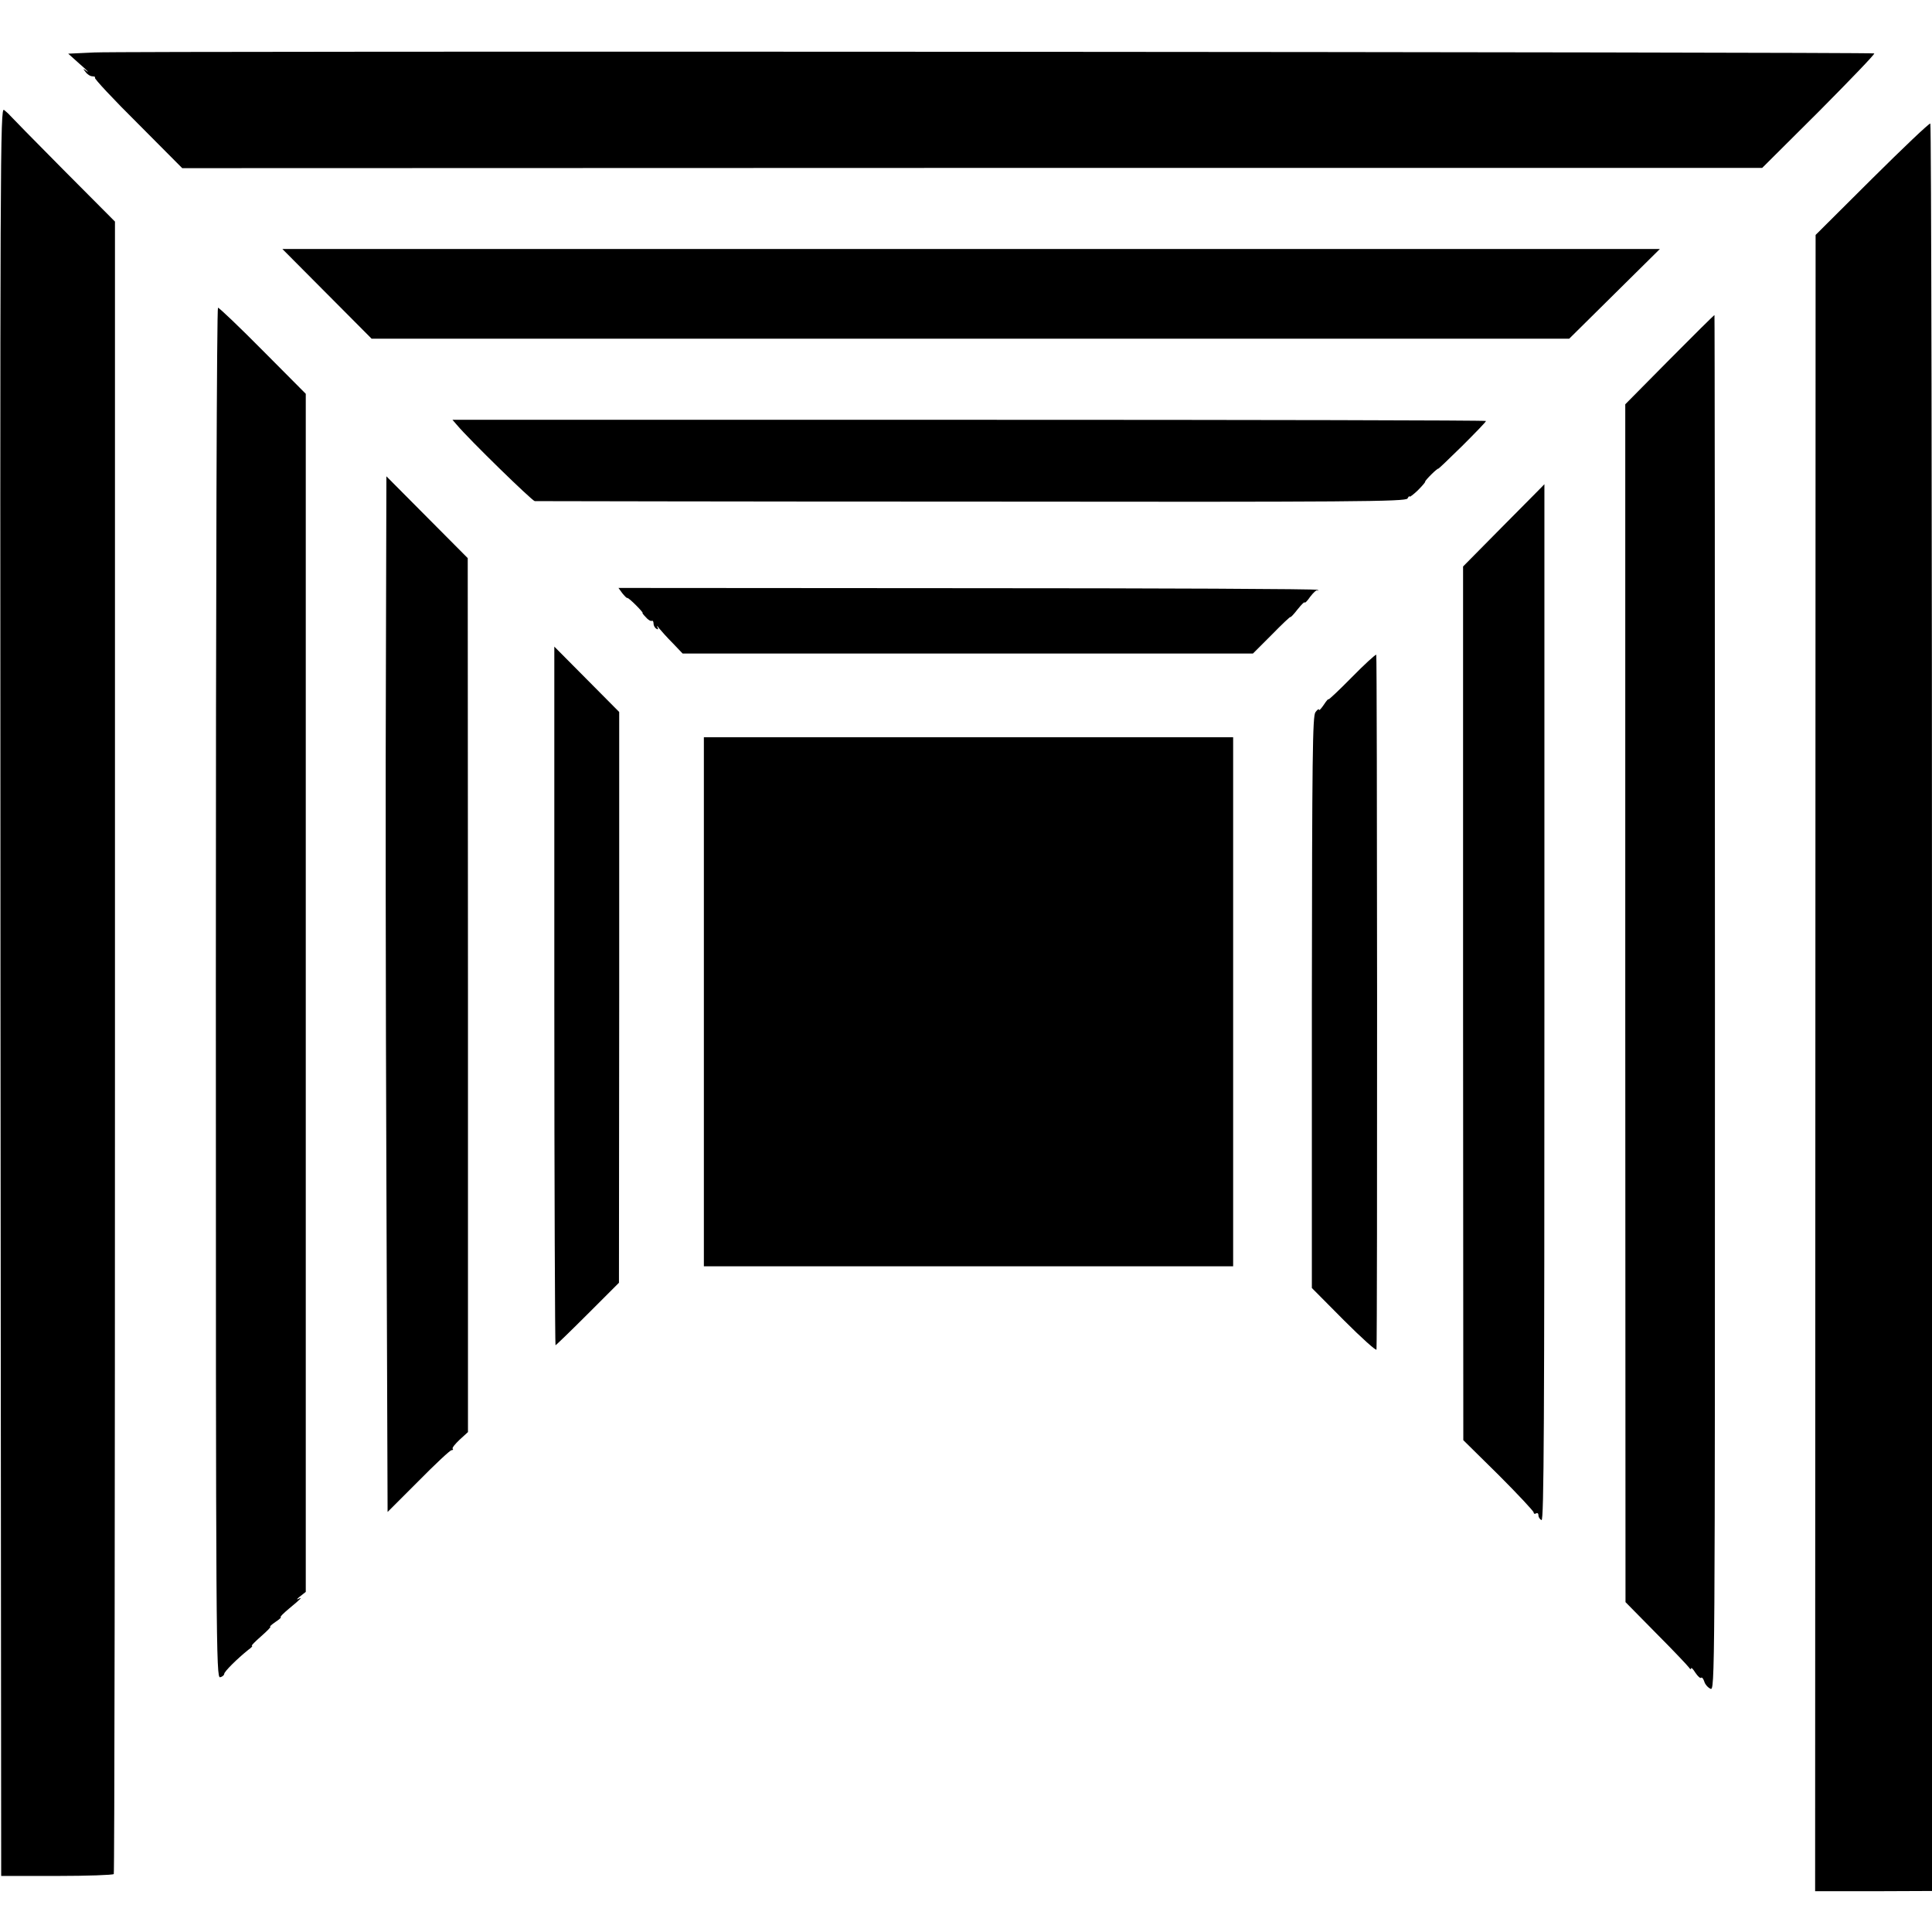 <?xml version="1.0" standalone="no"?>
<!DOCTYPE svg PUBLIC "-//W3C//DTD SVG 20010904//EN"
 "http://www.w3.org/TR/2001/REC-SVG-20010904/DTD/svg10.dtd">
<svg version="1.0" xmlns="http://www.w3.org/2000/svg"
 width="810pt" height="810pt" viewBox="0 0 810 810"
 preserveAspectRatio="xMidYMid meet">
<g transform="translate(0,810) scale(0.1,-0.1)"
fill="#000000" stroke="none">
<path d="M395 7880 l-109 -5 49 -44 c28 -24 41 -38 30 -30 -18 13 -19 13 -6
-3 7 -10 20 -18 29 -18 8 0 13 -3 10 -6 -4 -3 77 -90 180 -192 l186 -187 3312
1 3312 0 238 237 c130 131 235 240 232 243 -7 6 -7317 11 -7463 4z"/>
<path d="M2 3944 l3 -3709 233 0 c129 0 236 4 239 8 3 5 5 1565 5 3468 l0
3460 -218 219 c-119 120 -220 223 -223 227 -3 4 -14 14 -24 22 -16 13 -17
-163 -15 -3695z"/>
<path d="M7848 7350 l-236 -235 -1 -3472 -1 -3472 245 0 245 1 0 3703 c0 2037
-3 3705 -7 3707 -5 2 -114 -102 -245 -232z"/>
<path d="M1371 6868 l187 -188 2511 0 2510 0 190 188 190 188 -2887 0 -2888 0
187 -188z"/>
<path d="M905 3937 c0 -2732 1 -2874 18 -2869 9 2 17 9 17 14 0 10 56 65 101
101 13 9 20 17 15 17 -4 0 14 18 39 40 25 22 43 40 38 40 -4 0 6 9 22 20 17
11 26 20 22 20 -5 0 11 16 35 36 52 43 58 50 38 40 -8 -4 -5 1 8 11 l24 19 0
2512 0 2511 -179 180 c-99 100 -184 181 -189 181 -5 0 -9 -1122 -9 -2873z"/>
<path d="M6999 6592 l-185 -187 0 -2511 1 -2511 129 -131 c71 -71 132 -136
137 -143 5 -8 9 -9 9 -4 0 6 8 -2 18 -18 10 -15 21 -25 24 -21 4 3 9 -4 13
-15 3 -12 15 -26 26 -31 19 -11 19 26 19 2875 0 1587 -1 2885 -2 2884 -2 0
-87 -84 -189 -187z"/>
<path d="M1916 6318 c51 -61 315 -318 326 -319 7 0 831 -2 1831 -2 1607 -2
1820 0 1828 13 4 8 9 12 9 8 0 -3 15 8 33 25 18 18 32 34 32 37 -1 3 12 17 27
32 15 15 28 25 28 23 0 -2 45 41 100 95 55 55 100 101 100 105 0 3 -975 5
-2167 5 l-2166 0 19 -22z"/>
<path d="M1618 5319 c-2 -431 -1 -1408 2 -2171 l5 -1387 129 129 c71 72 133
130 139 130 6 0 8 3 5 6 -4 3 10 20 29 38 l35 32 0 1832 -1 1832 -170 171
-171 172 -2 -784z"/>
<path d="M6304 5897 l-170 -172 0 -1831 1 -1832 148 -146 c81 -81 147 -152
147 -157 0 -6 5 -7 10 -4 6 3 10 0 10 -8 0 -8 6 -17 13 -20 10 -4 12 413 12
2169 0 1196 0 2174 0 2174 0 -1 -77 -78 -171 -173z"/>
<path d="M2609 5613 c9 -11 18 -21 21 -20 3 1 19 -13 37 -31 17 -17 30 -32 27
-32 -2 0 4 -8 14 -18 9 -11 20 -17 25 -15 4 2 7 -3 7 -11 0 -8 5 -18 12 -22 7
-5 9 -2 4 7 -4 8 0 5 8 -6 9 -11 34 -39 57 -62 l41 -43 1195 0 1196 0 79 79
c43 44 78 77 78 74 0 -3 14 11 30 32 17 21 30 34 30 29 0 -4 11 6 23 24 13 17
27 30 30 27 4 -3 5 -2 2 2 -3 4 -664 7 -1469 7 l-1463 1 16 -22z"/>
<path d="M2324 3924 c0 -805 3 -1464 5 -1464 2 0 63 59 135 131 l131 131 1
1197 0 1196 -136 137 -136 137 0 -1465z"/>
<path d="M5667 5260 c-53 -54 -97 -95 -97 -92 0 4 -9 -6 -20 -23 -11 -16 -20
-26 -20 -21 0 6 -7 1 -15 -10 -12 -16 -14 -179 -15 -1216 l0 -1198 135 -136
c74 -74 135 -129 136 -122 4 62 3 2911 -1 2913 -3 2 -50 -41 -103 -95z"/>
<path d="M2951 3900 l0 -1109 1110 0 1109 0 0 1109 0 1109 -1110 0 -1109 0 0
-1109z"/>
</g>
</svg>
